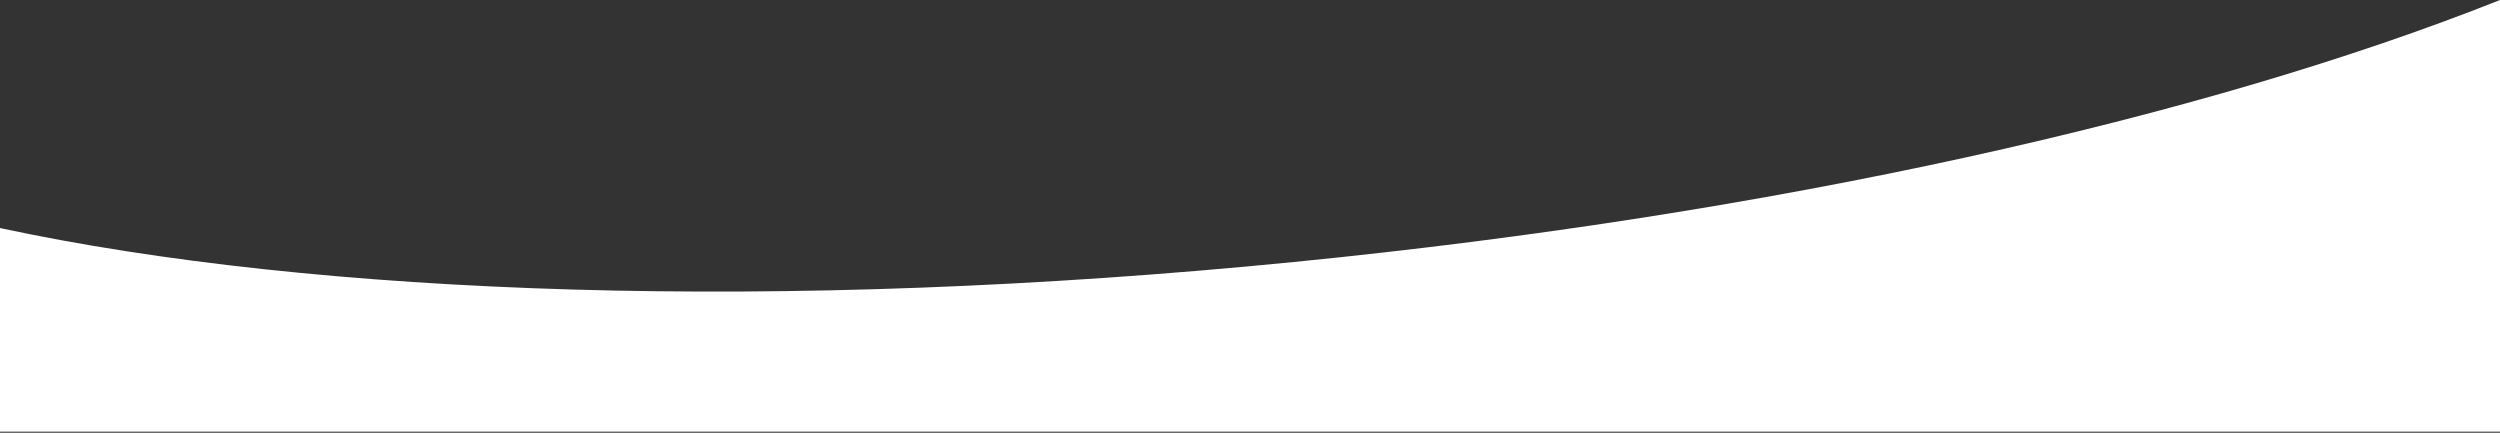 <?xml version="1.0" encoding="utf-8"?>
<!-- Generator: Adobe Illustrator 26.0.3, SVG Export Plug-In . SVG Version: 6.00 Build 0)  -->
<svg version="1.1" id="Ebene_1" xmlns="http://www.w3.org/2000/svg" xmlns:xlink="http://www.w3.org/1999/xlink" x="0px" y="0px"
	 viewBox="0 0 235.7 40.8" style="enable-background:new 0 0 235.7 40.8;" xml:space="preserve">
<rect x="0" y="0" width="235.7" height="40.8" fill="#333333" stroke="none"/>
<style type="text/css">
	.st0{fill:#FFFFFF;}
</style>
<path class="st0" d="M122,24.7c-48.4,4.8-92.2,3.2-122-3.2v19.2h235.7V0C207.8,11.1,167.4,20.2,122,24.7z"/>
</svg>
